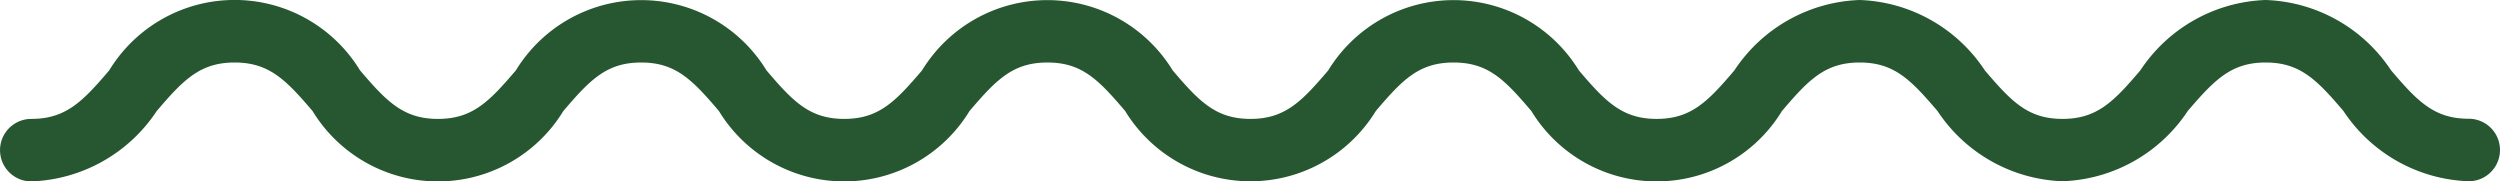 <svg xmlns="http://www.w3.org/2000/svg" width="80" height="5.805" viewBox="0 0 80 5.805"><path d="M13.552,15.01A5.013,5.013,0,0,0,15.8,11a1,1,0,0,0-2,0c0,1.109-.561,1.643-1.552,2.488A5.013,5.013,0,0,0,10,17.5a5.015,5.015,0,0,0,2.253,4.01c.991.846,1.552,1.379,1.552,2.489s-.561,1.64-1.551,2.485A5.007,5.007,0,0,0,10,30.49,5.013,5.013,0,0,0,12.253,34.5c.991.846,1.552,1.379,1.552,2.487s-.561,1.644-1.552,2.489a4.7,4.7,0,0,0,0,8.021c.991.846,1.552,1.379,1.552,2.488s-.561,1.644-1.552,2.489a4.7,4.7,0,0,0,0,8.021c.991.847,1.552,1.379,1.552,2.489s-.561,1.643-1.552,2.488a4.7,4.7,0,0,0,0,8.021c.991.848,1.552,1.381,1.552,2.492s-.561,1.646-1.553,2.494a4.7,4.7,0,0,0,0,8.026c.992.848,1.553,1.382,1.553,2.494a1,1,0,0,0,2,0,5.021,5.021,0,0,0-2.252-4.014C12.561,84.139,12,83.6,12,82.492s.561-1.646,1.552-2.493a4.7,4.7,0,0,0,0-8.026c-.991-.847-1.552-1.38-1.552-2.49s.561-1.643,1.552-2.488a4.695,4.695,0,0,0,0-8.02C12.561,58.127,12,57.594,12,56.483s.561-1.643,1.552-2.488a4.7,4.7,0,0,0,0-8.021C12.561,45.129,12,44.6,12,43.485s.561-1.643,1.552-2.488a4.695,4.695,0,0,0,0-8.02C12.561,32.132,12,31.6,12,30.49S12.561,28.85,13.552,28A5.009,5.009,0,0,0,15.8,24a5.015,5.015,0,0,0-2.253-4.011C12.561,19.141,12,18.607,12,17.5S12.561,15.855,13.552,15.01Z" transform="translate(90 -10) rotate(90)" fill="#265730"/></svg>